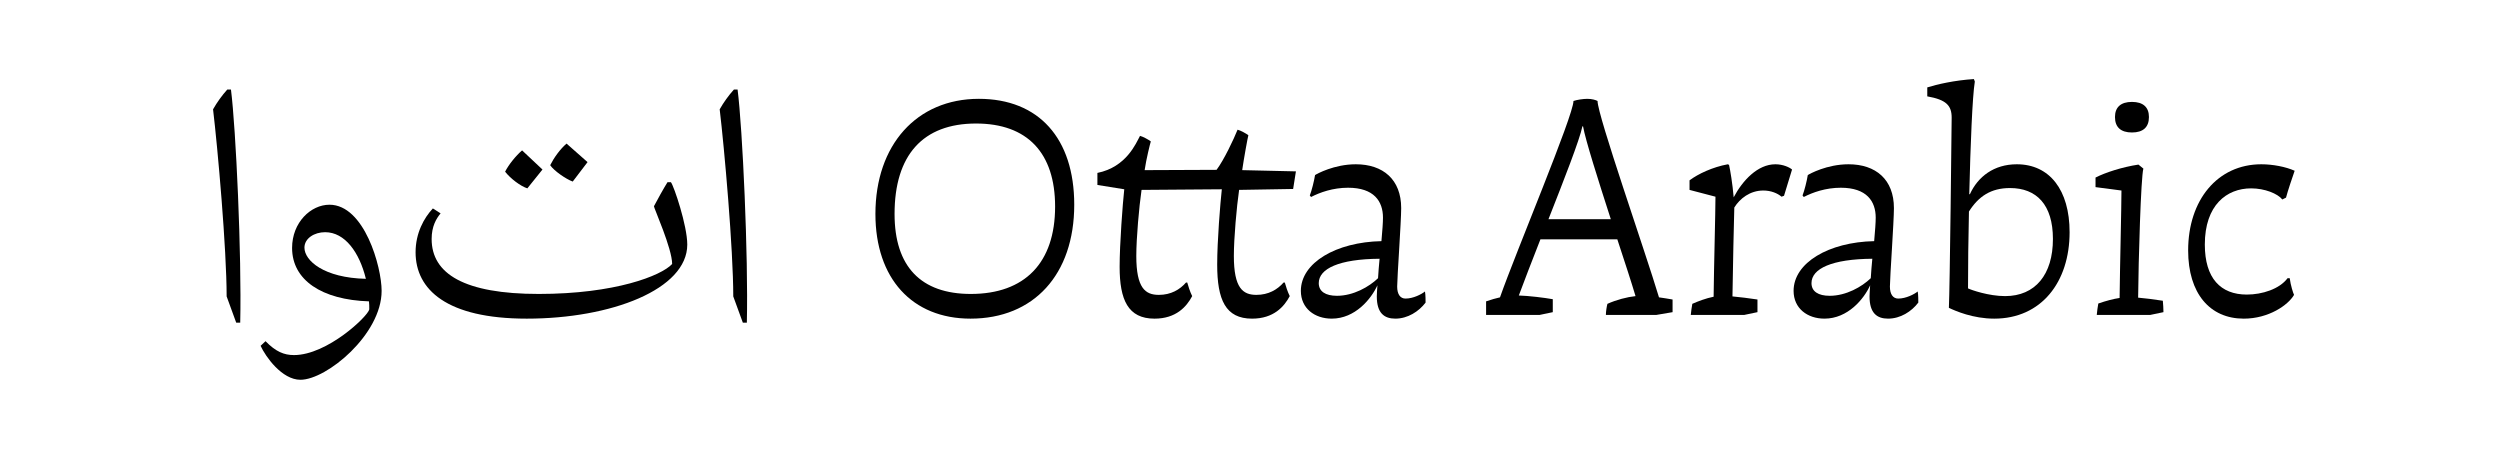 <?xml version="1.0" encoding="utf-8"?>
<!-- Generator: Adobe Illustrator 16.0.0, SVG Export Plug-In . SVG Version: 6.00 Build 0)  -->
<!DOCTYPE svg PUBLIC "-//W3C//DTD SVG 1.1//EN" "http://www.w3.org/Graphics/SVG/1.1/DTD/svg11.dtd">
<svg version="1.1" id="Layer_1" xmlns="http://www.w3.org/2000/svg" xmlns:xlink="http://www.w3.org/1999/xlink" viewBox="0 0 1328 240">
<g>
	<g enable-background="new    ">
		<path d="M120.392,157.456c0-25.093-4.756-78.885-7.216-99.385c2.132-3.772,4.756-7.381,7.544-10.496h1.968
			c2.624,20.5,5.74,88.231,4.92,123.819h-2.132L120.392,157.456z"/>
		<path d="M202.72,154.504c0,23.124-29.192,47.232-43.132,47.232c-9.84,0-18.532-12.301-21.156-18.041l2.624-2.459
			c5.412,5.576,9.84,7.38,15.088,7.38c17.712,0,39.36-20.664,40.017-24.272c0-1.476,0-2.951-0.164-4.264
			c-25.092-0.82-40.836-11.316-40.836-28.372c0-13.612,10.004-22.961,19.844-22.961C193.536,108.747,202.72,141.712,202.72,154.504z
			 M194.355,148.107c-3.444-14.104-11.152-24.765-21.648-24.765c-5.74,0-10.988,3.28-10.988,8.2
			C161.719,138.432,172.051,147.616,194.355,148.107z"/>
		<path d="M220.758,134.004c0-10.168,4.428-18.204,9.184-23.288l4.1,2.624c-2.296,2.788-4.756,6.888-4.756,13.611
			c0,18.531,17.384,29.191,56.908,29.191c40.508,0,65.109-9.676,70.849-15.908c0-8.199-9.676-29.684-9.676-30.667
			c1.312-2.624,5.74-10.496,7.216-12.792h1.804c1.64,2.132,8.692,23.124,8.692,33.127c0,23.781-40.344,39.361-85.281,39.361
			C237.322,169.264,220.758,153.848,220.758,134.004z M280.126,100.056c-3.608-1.148-9.02-5.248-11.808-8.856
			c1.804-3.608,5.74-8.528,9.02-11.316l10.824,10.168L280.126,100.056z M304.235,96.447c-3.608-1.312-10.004-5.74-11.972-8.692
			c1.968-3.936,5.248-8.527,8.692-11.479l11.152,9.84L304.235,96.447z"/>
		<path d="M389.512,157.456c0-25.093-4.756-78.885-7.216-99.385c2.132-3.772,4.756-7.381,7.544-10.496h1.968
			c2.624,20.5,5.74,88.231,4.92,123.819h-2.132L389.512,157.456z"/>
	</g>
	<g enable-background="new    ">
		<path d="M465.023,113.667c0-36.736,21.977-61.172,54.94-61.172c31.816,0,50.676,20.992,50.676,56.252
			c0,37.063-21.483,60.517-55.104,60.517C484.541,169.264,465.023,147.943,465.023,113.667z M560.473,109.731
			c0-28.536-14.76-44.116-41.983-44.116c-28.208,0-43.296,16.728-43.296,48.052c0,27.881,13.939,42.478,40.508,42.478
			C544.401,156.145,560.473,139.58,560.473,109.731z"/>
		<path d="M594.747,141.712c0-12.137,1.64-33.784,2.46-41.165l-14.268-2.296v-6.396c15.416-3.116,20.5-15.744,22.632-19.681
			c1.476,0.328,4.756,2.132,5.739,2.952c-0.327,0.984-2.459,9.513-3.279,15.252l38.212-0.164
			c3.936-5.248,9.184-16.399,11.151-21.319c1.477,0.327,4.756,2.132,5.74,2.951c-0.328,0.984-2.46,12.793-3.279,18.532l28.536,0.656
			l-1.477,9.349l-28.7,0.491c-1.312,9.021-2.788,25.585-2.788,35.097c0,17.057,4.756,20.664,11.972,20.664
			c6.396,0,11.151-2.787,14.433-6.56h0.655c0.492,1.804,1.477,4.92,2.625,7.216c-2.952,5.576-8.528,11.973-20.01,11.973
			c-14.104,0-18.531-10.005-18.531-28.701c0-12.627,1.64-32.636,2.46-40.017l-42.642,0.328c-1.312,9.021-2.788,25.585-2.788,35.097
			c0,17.057,4.757,20.664,11.973,20.664c6.396,0,11.151-2.787,14.432-6.56h0.656c0.492,1.804,1.476,4.92,2.624,7.216
			c-2.952,5.576-8.528,11.973-20.008,11.973C599.175,169.264,594.747,159.26,594.747,141.712z"/>
		<path d="M757.27,160.734c-3.606,4.758-9.512,8.529-16.07,8.529c-5.904,0-9.841-2.953-9.841-11.809
			c0-1.477,0.163-3.444,0.327-5.904c-3.279,7.217-11.808,17.713-24.271,17.713c-9.02,0-16.398-5.412-16.398-14.761
			c0-14.924,18.695-25.912,42.804-26.403c0.491-5.412,0.819-10.005,0.819-12.465c0-8.692-4.756-15.908-18.531-15.908
			c-8.036,0-14.924,2.46-19.681,4.92l-0.655-0.82c0.982-2.46,2.296-7.708,2.787-10.824c0.983-0.655,10.169-5.74,21.648-5.74
			c14.432,0,24.107,8.036,24.107,23.289c0,7.216-2.133,36.9-2.133,41.656c0,4.101,1.642,6.396,4.429,6.396
			c4.101,0,8.528-2.295,10.333-3.771C757.27,156.309,757.27,160.08,757.27,160.734z M732.014,147.779
			c0.164-3.115,0.492-6.725,0.82-10.332c-21.484,0.164-32.309,5.248-32.309,12.955c0,4.43,3.607,6.726,9.676,6.726
			C718.895,157.128,727.258,152.372,732.014,147.779z"/>
		<path d="M888.469,159.096v6.725l-8.691,1.477h-26.732c0-1.968,0.492-4.756,0.82-5.904c4.756-2.132,10.332-3.606,14.924-4.1
			c-2.132-7.216-5.74-18.204-9.676-30.177h-40.837c-4.593,11.809-8.855,22.633-11.479,29.849c5.248,0.164,13.448,1.148,18.04,1.969
			v6.889l-7.052,1.476h-28.373v-7.216c2.788-0.984,5.248-1.641,7.381-2.132c8.527-24.272,39.032-96.598,39.032-104.306
			c1.804-0.655,5.248-1.147,7.38-1.147c2.46,0,4.592,0.656,5.412,1.147c0,7.708,25.42,80.197,32.636,104.306
			C883.385,158.275,885.845,158.604,888.469,159.096z M855.668,116.455c-6.724-20.828-13.448-41.984-14.76-49.364h-0.328
			c-1.477,7.216-9.84,28.536-18.04,49.364H855.668z"/>
		<path d="M951.936,90.051l-4.265,13.94l-1.312,0.492c-2.133-1.804-5.576-3.28-9.677-3.28c-7.053,0-12.465,4.265-15.417,9.021
			c-0.164,5.412-0.818,33.62-0.982,47.232c3.771,0.328,8.854,0.983,13.283,1.64v6.725l-7.053,1.477h-28.372
			c0.164-1.968,0.492-3.936,0.82-5.904c2.952-1.312,7.216-2.951,11.316-3.771c0.163-15.58,0.982-45.265,0.982-53.137l-13.776-3.608
			v-5.084c4.594-3.443,12.302-7.052,20.338-8.528l0.654,0.328c0.656,2.952,1.806,9.677,2.461,17.221
			c4.756-9.021,12.793-17.549,22.141-17.549C947.18,87.263,950.623,88.903,951.936,90.051z"/>
		<path d="M1019.01,160.734c-3.606,4.758-9.512,8.529-16.07,8.529c-5.904,0-9.842-2.953-9.842-11.809
			c0-1.477,0.164-3.444,0.328-5.904c-3.279,7.217-11.808,17.713-24.271,17.713c-9.021,0-16.399-5.412-16.399-14.761
			c0-14.924,18.696-25.912,42.804-26.403c0.492-5.412,0.82-10.005,0.82-12.465c0-8.692-4.756-15.908-18.531-15.908
			c-8.037,0-14.925,2.46-19.681,4.92l-0.656-0.82c0.983-2.46,2.296-7.708,2.788-10.824c0.983-0.655,10.168-5.74,21.648-5.74
			c14.432,0,24.107,8.036,24.107,23.289c0,7.216-2.133,36.9-2.133,41.656c0,4.101,1.642,6.396,4.428,6.396
			c4.102,0,8.528-2.295,10.334-3.771C1019.01,156.309,1019.01,160.08,1019.01,160.734z M993.754,147.779
			c0.164-3.115,0.492-6.725,0.82-10.332c-21.484,0.164-32.31,5.248-32.31,12.955c0,4.43,3.608,6.726,9.677,6.726
			C980.634,157.128,988.998,152.372,993.754,147.779z"/>
		<path d="M1099.37,123.344c0,26.568-15.088,45.92-40.017,45.92c-11.316,0-20.664-4.1-24.108-5.74
			c0.492-9.512,1.477-97.252,1.477-101.023c0-6.396-2.788-9.512-12.956-11.316v-4.756c5.248-1.64,14.433-3.771,24.765-4.428
			l0.491,1.312c-1.312,8.2-2.296,33.293-2.951,59.86h0.328c4.264-9.348,12.791-15.908,24.928-15.908
			C1088.71,87.263,1099.37,100.875,1099.37,123.344z M1090.514,126.951c0-18.204-8.691-27.06-22.796-27.06
			c-10.168,0-16.729,4.428-21.812,12.464c-0.328,14.432-0.492,28.864-0.492,40.836c1.641,0.819,10.988,4.101,19.681,4.101
			C1081.166,157.292,1090.514,145.812,1090.514,126.951z"/>
		<path d="M1149.226,165.82l-7.053,1.476h-28.372c0.164-1.64,0.492-4.592,0.82-6.067c4.264-1.477,8.036-2.461,11.314-2.953
			c0.164-16.234,0.984-48.051,0.984-57.071l-13.776-1.804v-5.084c5.084-2.624,14.104-5.576,22.798-6.889l2.623,2.133
			c-1.312,4.264-2.623,49.2-2.787,68.553c3.442,0.326,8.035,0.818,13.119,1.64C1149.062,161.72,1149.226,163.852,1149.226,165.82z
			 M1123.477,62.171c0-5.248,3.116-8.036,9.021-8.036s9.02,2.788,9.02,8.036c0,5.412-3.114,8.2-9.02,8.2
			S1123.477,67.583,1123.477,62.171z"/>
		<path d="M1162.345,133.02c0-26.731,15.58-45.756,38.868-45.756c6.068,0,12.956,1.312,17.712,3.444
			c-0.982,2.788-3.771,10.988-4.592,14.269l-1.968,0.983c-2.46-3.115-9.349-5.903-16.564-5.903c-12.956,0-24.6,8.855-24.6,29.848
			c0,17.876,8.363,26.568,22.304,26.568c8.2,0,17.385-2.953,21.648-8.693h1.146c0.492,3.772,1.806,7.873,2.297,8.856
			c-3.116,5.412-13.448,12.628-26.731,12.628C1173.825,169.264,1162.345,155.814,1162.345,133.02z"/>
	</g>
</g>
</svg>

